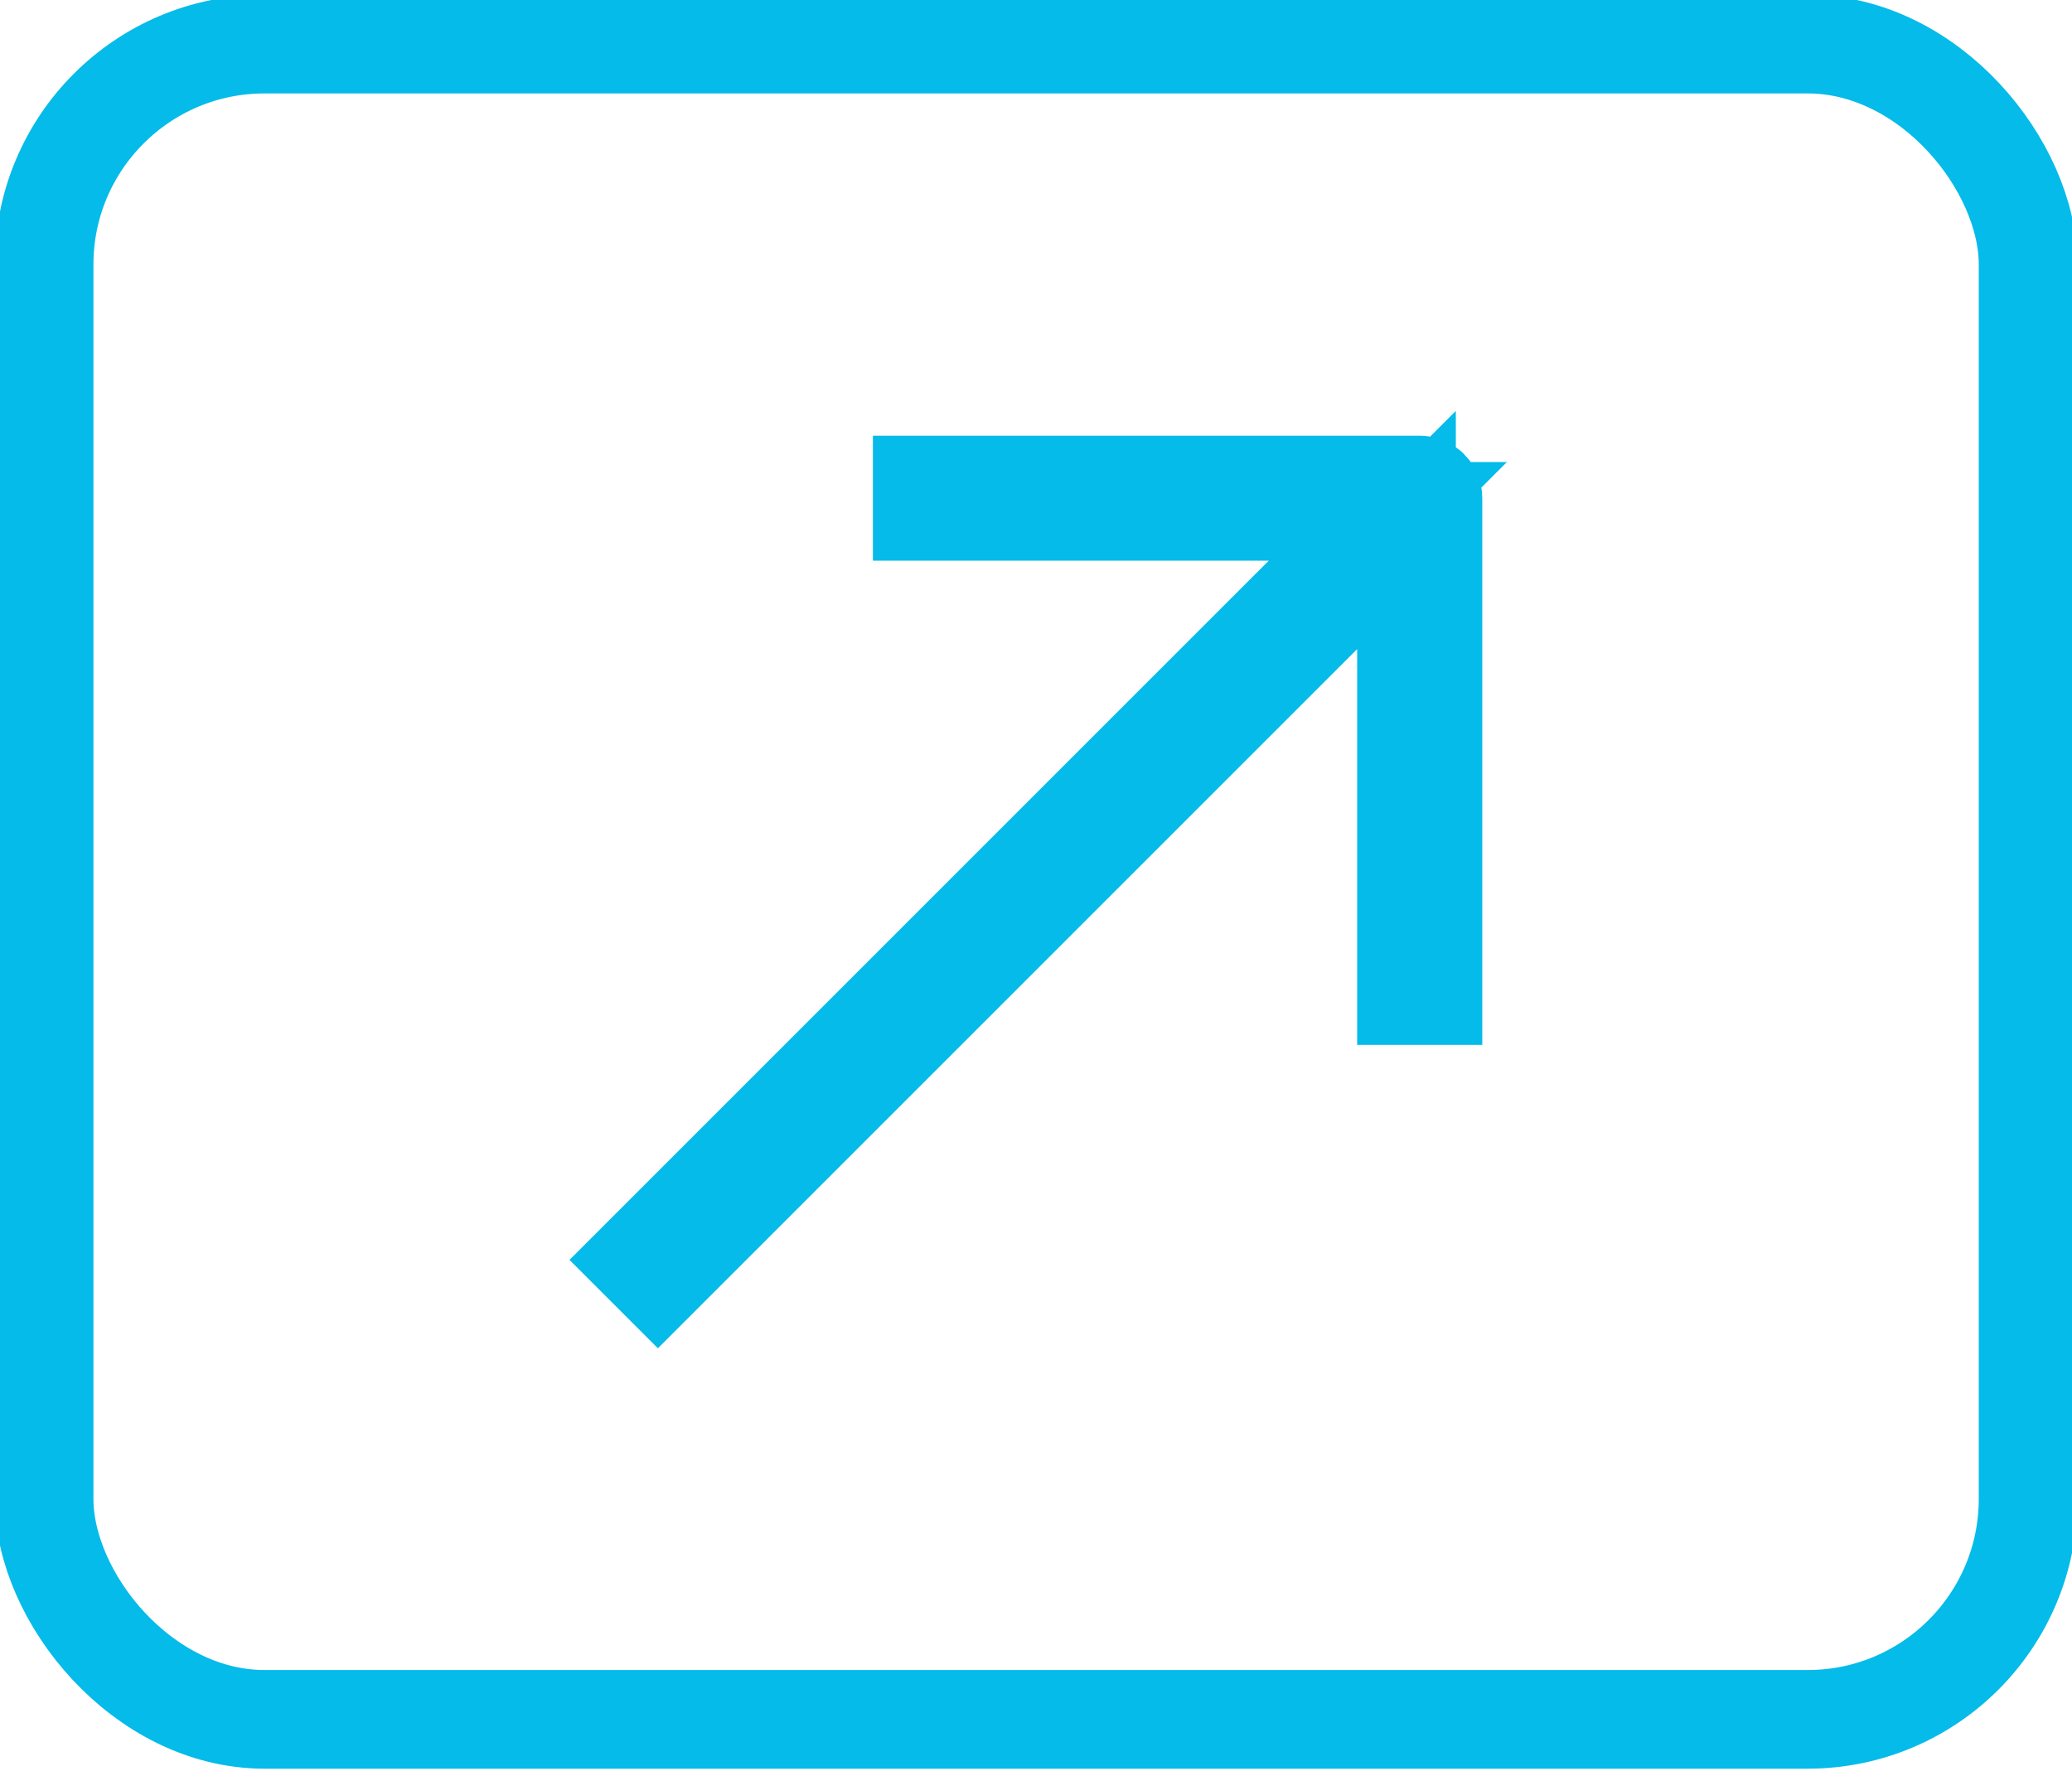 <svg width="21" height="18" viewBox="0 0 21 18" fill="none" xmlns="http://www.w3.org/2000/svg">
<rect x="0.447" y="0.447" width="20.108" height="16.98" rx="2.234" stroke="#04BBE9" strokeWidth="0.894"/>
<path d="M6.668 12.959L14.255 5.372V10.091H14.523V5.049C14.523 4.975 14.463 4.916 14.389 4.916H9.347V5.183L14.066 5.183L6.479 12.77L6.668 12.959Z" fill="#04BBE9" stroke="#04BBE9" strokeWidth="0.447"/>
</svg>
